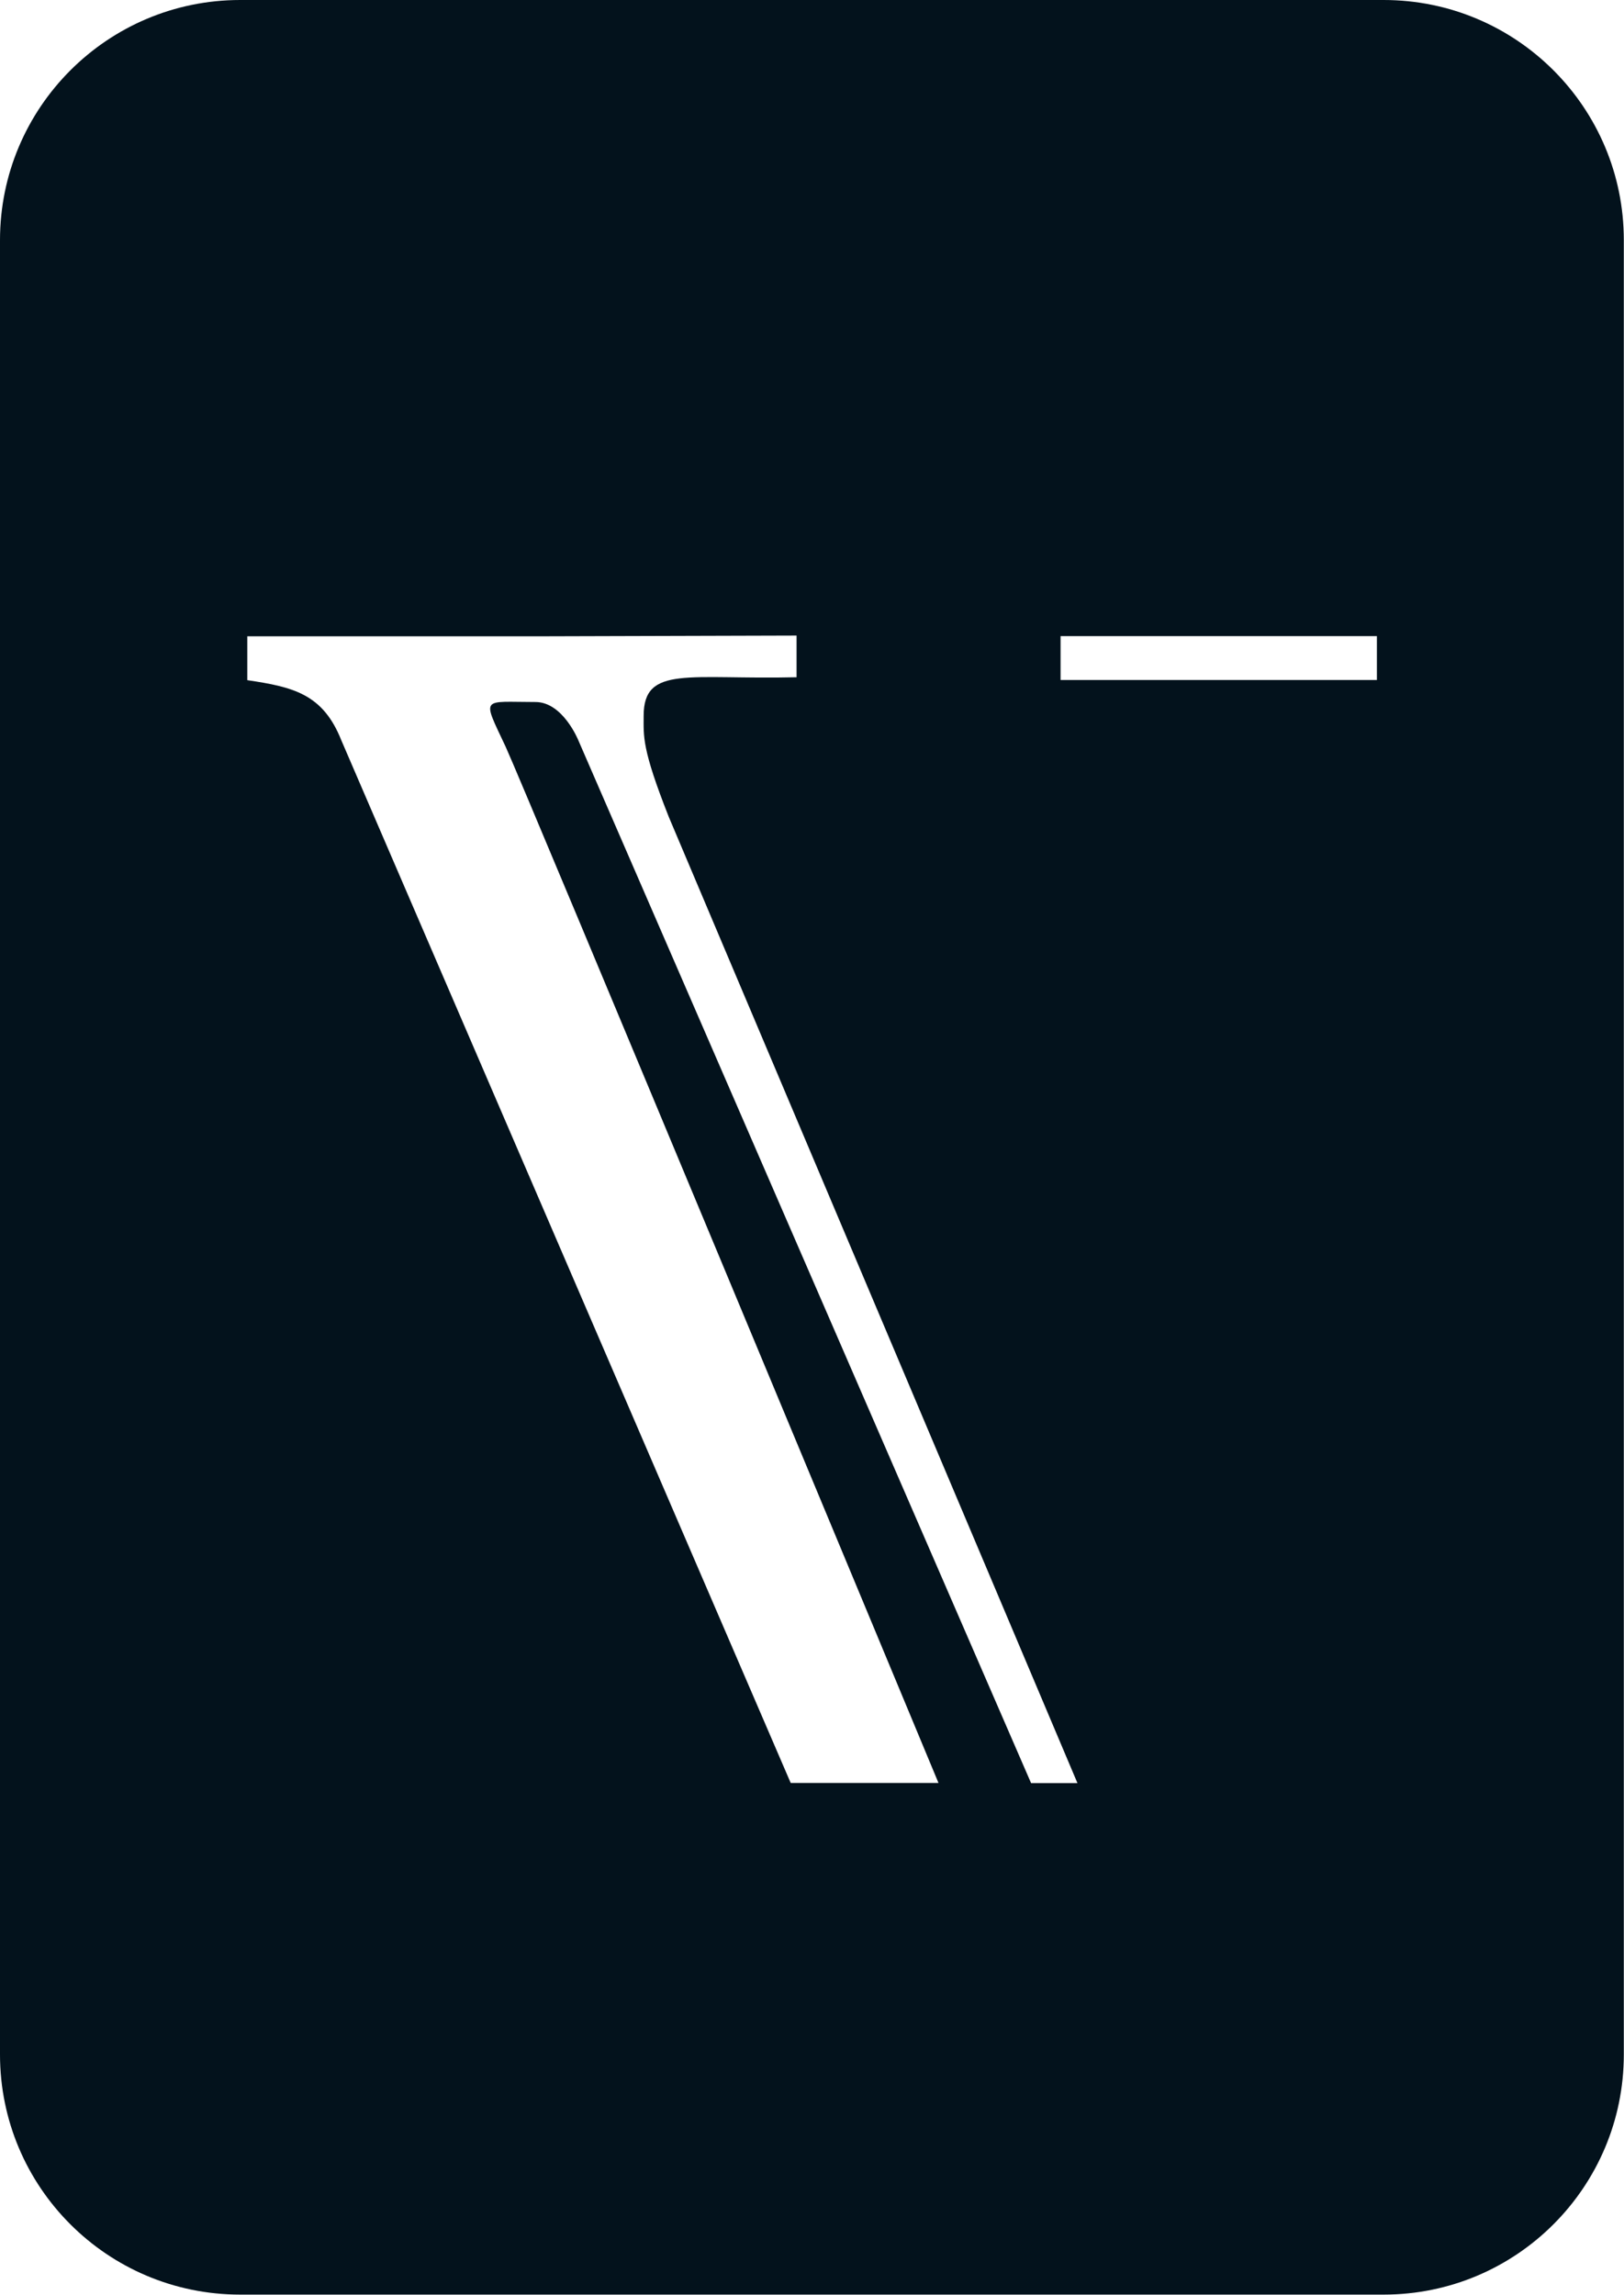 <?xml version="1.0" encoding="UTF-8"?><svg id="Ebene_1" xmlns="http://www.w3.org/2000/svg" viewBox="0 0 88.46 125"><defs><style>.cls-1{fill:#03121c;}</style></defs><path class="cls-1" d="m75.38,0H13.08C5.86,0,0,5.86,0,13.08v98.83c0,7.23,5.86,13.08,13.08,13.08h62.29c7.23,0,13.08-5.86,13.08-13.08V13.08c0-7.23-5.86-13.08-13.08-13.08Zm-19.22,97.12l-24.66-56.8s-.84-2.08-2.33-2.08h0c-2.96,0-2.93-.34-1.63,2.43.8,1.7,23.58,56.45,23.58,56.45h-8.05l-24.48-56.8c-1-2.52-2.62-2.9-5.12-3.27v-2.39h15.98l13.94-.04v2.27c-5.87.14-8.33-.67-8.33,2.1,0,1.13-.11,1.77,1.37,5.51l22.26,52.63h-2.53Zm18.84-60.08h-17.23v-2.39h17.23v2.39Z"/></svg>